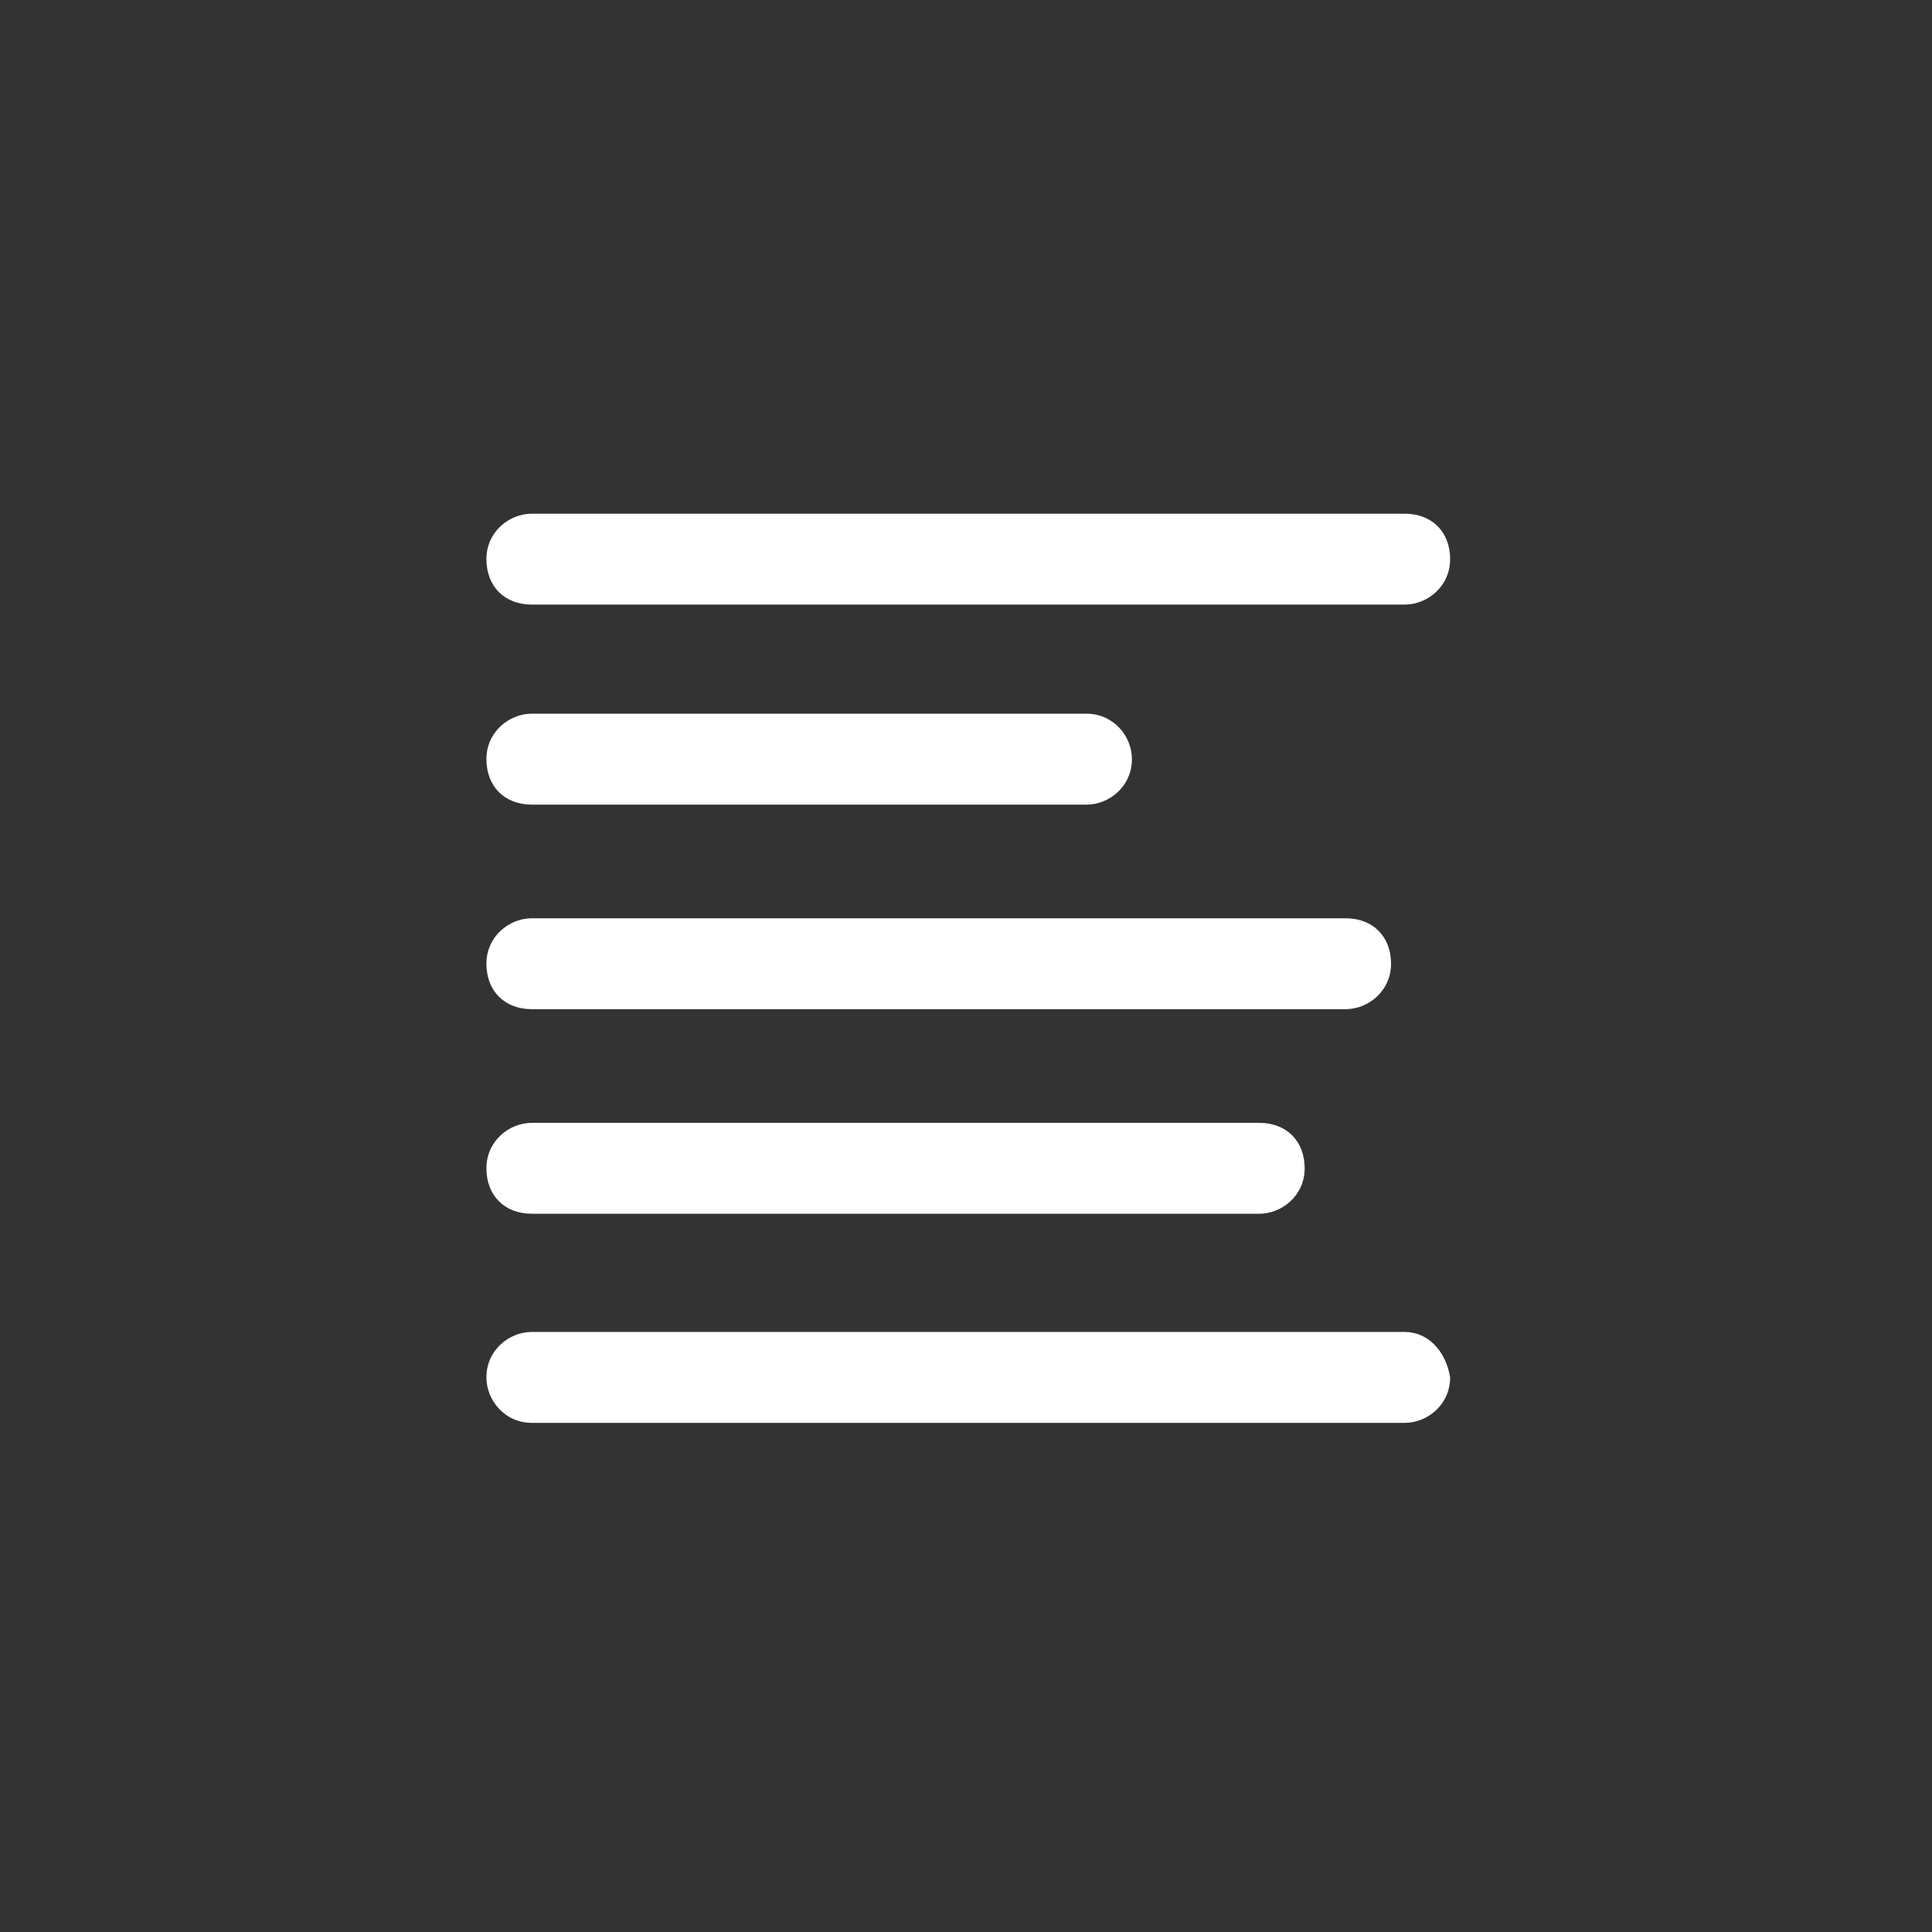 <?xml version="1.0" encoding="utf-8"?>
<!-- Generator: Adobe Illustrator 22.1.0, SVG Export Plug-In . SVG Version: 6.00 Build 0)  -->
<svg version="1.1" id="Laag_1" xmlns="http://www.w3.org/2000/svg" xmlns:xlink="http://www.w3.org/1999/xlink" x="0px" y="0px"
	 viewBox="0 0 42.5 42.5" style="enable-background:new 0 0 42.5 42.5;" xml:space="preserve">
<rect x="0" y="0" width="42.5" height="42.5" fill="#333333" stroke="none"/>
<style type="text/css">
	.st0{fill:none;stroke:#ffffff;stroke-width:1.5;stroke-linecap:round;}
	.st1{fill:none;stroke:#ffffff;stroke-width:1.5;}
	.st2{fill:none;stroke:#ffffff;stroke-width:1.5;stroke-linecap:round;stroke-linejoin:round;}
	.st3{fill:#ffffff;}
</style>
<g>
	<path d="M11.7,13.3h19.2c0.5,0,1-0.4,1-1s-0.4-1-1-1H11.7c-0.5,0-1,0.4-1,1S11.1,13.3,11.7,13.3" fill="white"/>
	<path d="M11.7,17.7h12.2c0.5,0,1-0.4,1-1c0-0.5-0.4-1-1-1H11.7c-0.5,0-1,0.4-1,1C10.7,17.3,11.1,17.7,11.7,17.7" fill="white"/>
	<path d="M11.7,22.2h17.9c0.5,0,1-0.4,1-1s-0.4-1-1-1H11.7c-0.5,0-1,0.4-1,1S11.1,22.2,11.7,22.2" fill="white"/>
	<path d="M11.7,26.7h16c0.5,0,1-0.4,1-1s-0.4-1-1-1h-16c-0.5,0-1,0.4-1,1S11.1,26.7,11.7,26.7" fill="white"/>
	<path d="M30.9,29.3H11.7c-0.5,0-1,0.4-1,1c0,0.5,0.4,1,1,1h19.2c0.5,0,1-0.4,1-1C31.8,29.7,31.4,29.3,30.9,29.3" fill="white"/>
</g>
</svg>
